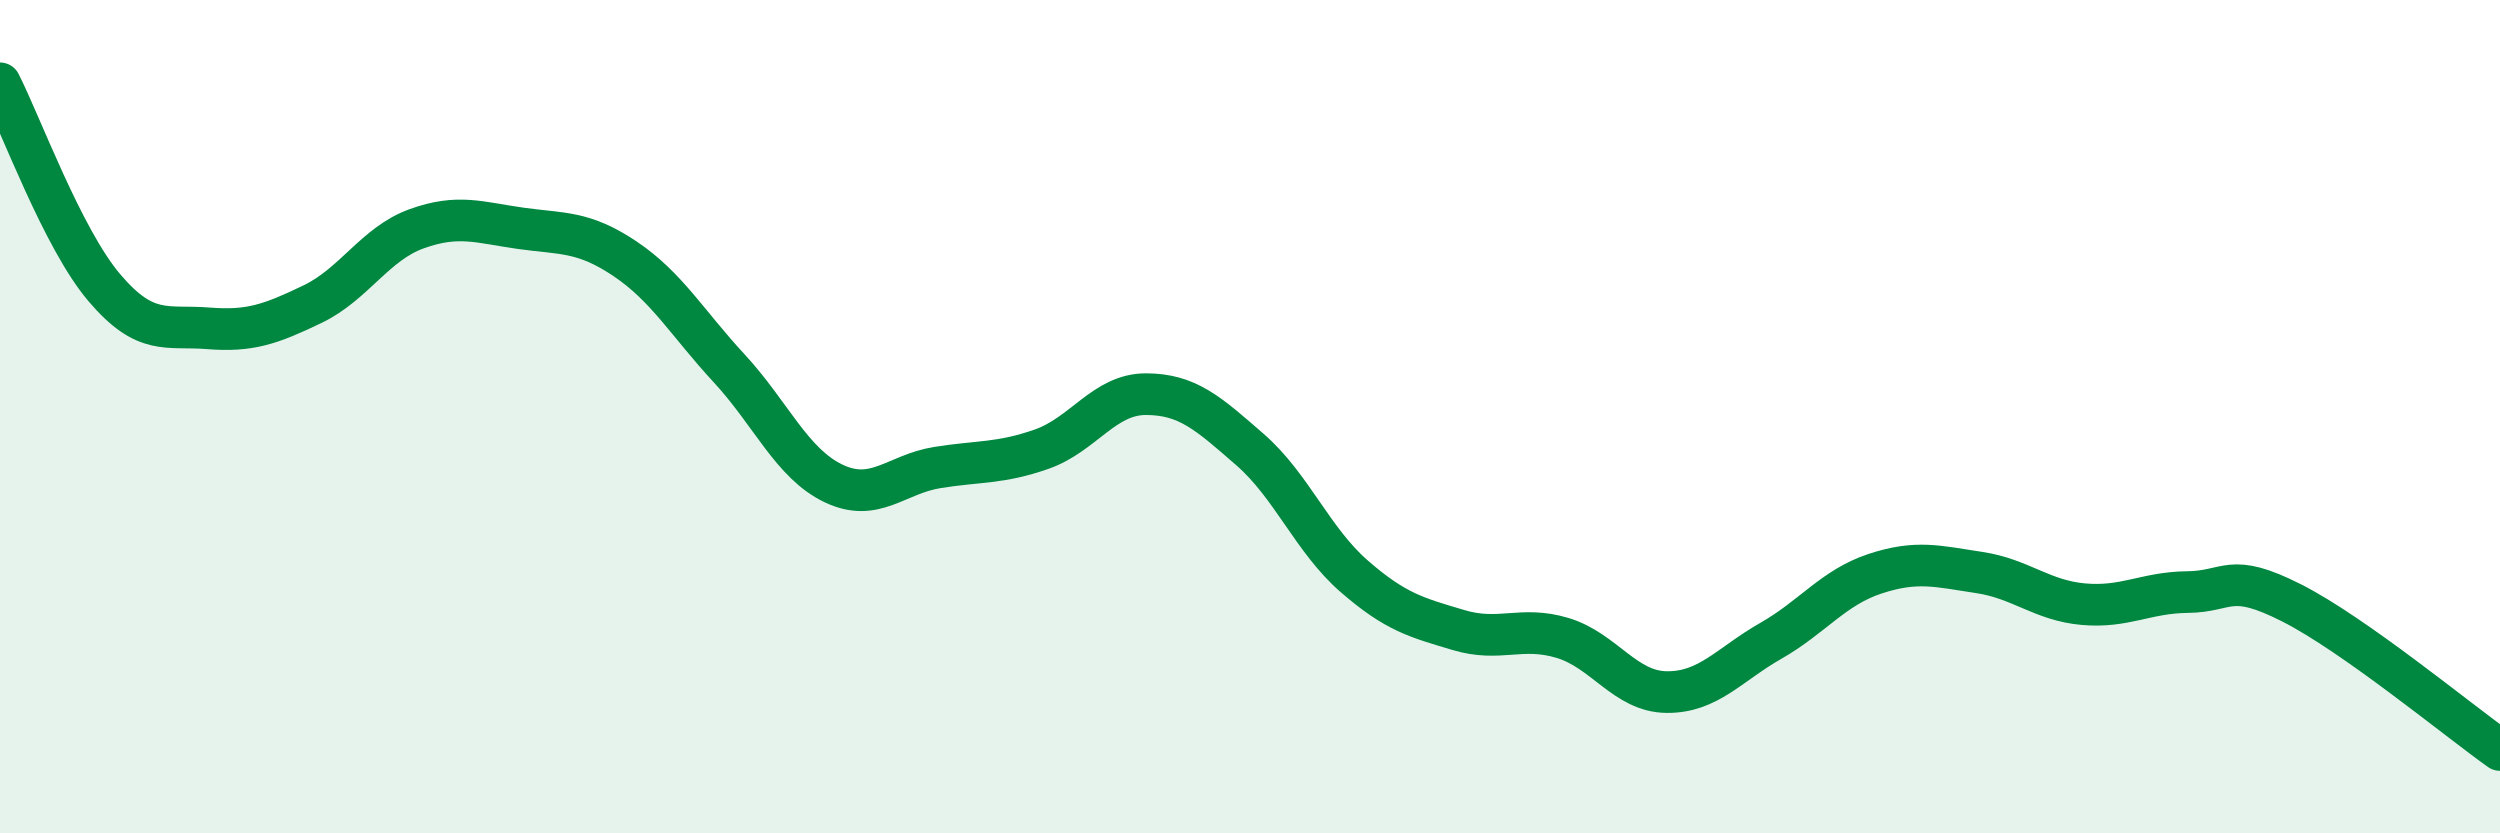 
    <svg width="60" height="20" viewBox="0 0 60 20" xmlns="http://www.w3.org/2000/svg">
      <path
        d="M 0,2 C 0.5,2.98 1.5,5.72 2.5,6.9 C 3.5,8.08 4,7.8 5,7.88 C 6,7.96 6.5,7.78 7.5,7.3 C 8.5,6.82 9,5.85 10,5.49 C 11,5.13 11.5,5.34 12.5,5.48 C 13.5,5.62 14,5.54 15,6.21 C 16,6.88 16.5,7.76 17.5,8.84 C 18.5,9.92 19,11.12 20,11.6 C 21,12.08 21.5,11.38 22.5,11.22 C 23.5,11.06 24,11.13 25,10.78 C 26,10.43 26.5,9.46 27.5,9.46 C 28.5,9.46 29,9.92 30,10.79 C 31,11.66 31.5,12.96 32.5,13.83 C 33.5,14.7 34,14.82 35,15.12 C 36,15.42 36.5,15.01 37.5,15.31 C 38.5,15.61 39,16.6 40,16.61 C 41,16.62 41.5,15.95 42.5,15.38 C 43.5,14.81 44,14.1 45,13.77 C 46,13.44 46.5,13.59 47.5,13.74 C 48.5,13.89 49,14.41 50,14.5 C 51,14.59 51.5,14.22 52.5,14.21 C 53.5,14.2 53.5,13.71 55,14.47 C 56.5,15.23 59,17.29 60,18L60 20L0 20Z"
        fill="#008740"
        opacity="0.1"
        stroke-linecap="round"
        stroke-linejoin="round"
      />
      <path
        d="M 0,2 C 0.5,2.98 1.5,5.72 2.5,6.9 C 3.5,8.08 4,7.8 5,7.88 C 6,7.96 6.5,7.78 7.5,7.3 C 8.5,6.82 9,5.85 10,5.49 C 11,5.13 11.5,5.34 12.5,5.48 C 13.5,5.62 14,5.54 15,6.21 C 16,6.88 16.5,7.76 17.5,8.84 C 18.5,9.92 19,11.12 20,11.6 C 21,12.08 21.5,11.38 22.5,11.22 C 23.5,11.06 24,11.13 25,10.78 C 26,10.43 26.5,9.46 27.5,9.46 C 28.5,9.46 29,9.92 30,10.79 C 31,11.66 31.5,12.96 32.5,13.83 C 33.5,14.7 34,14.82 35,15.12 C 36,15.42 36.5,15.01 37.5,15.31 C 38.5,15.61 39,16.6 40,16.61 C 41,16.62 41.5,15.95 42.5,15.38 C 43.5,14.81 44,14.1 45,13.77 C 46,13.44 46.5,13.59 47.5,13.74 C 48.5,13.89 49,14.41 50,14.5 C 51,14.59 51.5,14.22 52.5,14.21 C 53.5,14.2 53.5,13.71 55,14.47 C 56.5,15.23 59,17.29 60,18"
        stroke="#008740"
        stroke-width="1"
        fill="none"
        stroke-linecap="round"
        stroke-linejoin="round"
      />
    </svg>
  